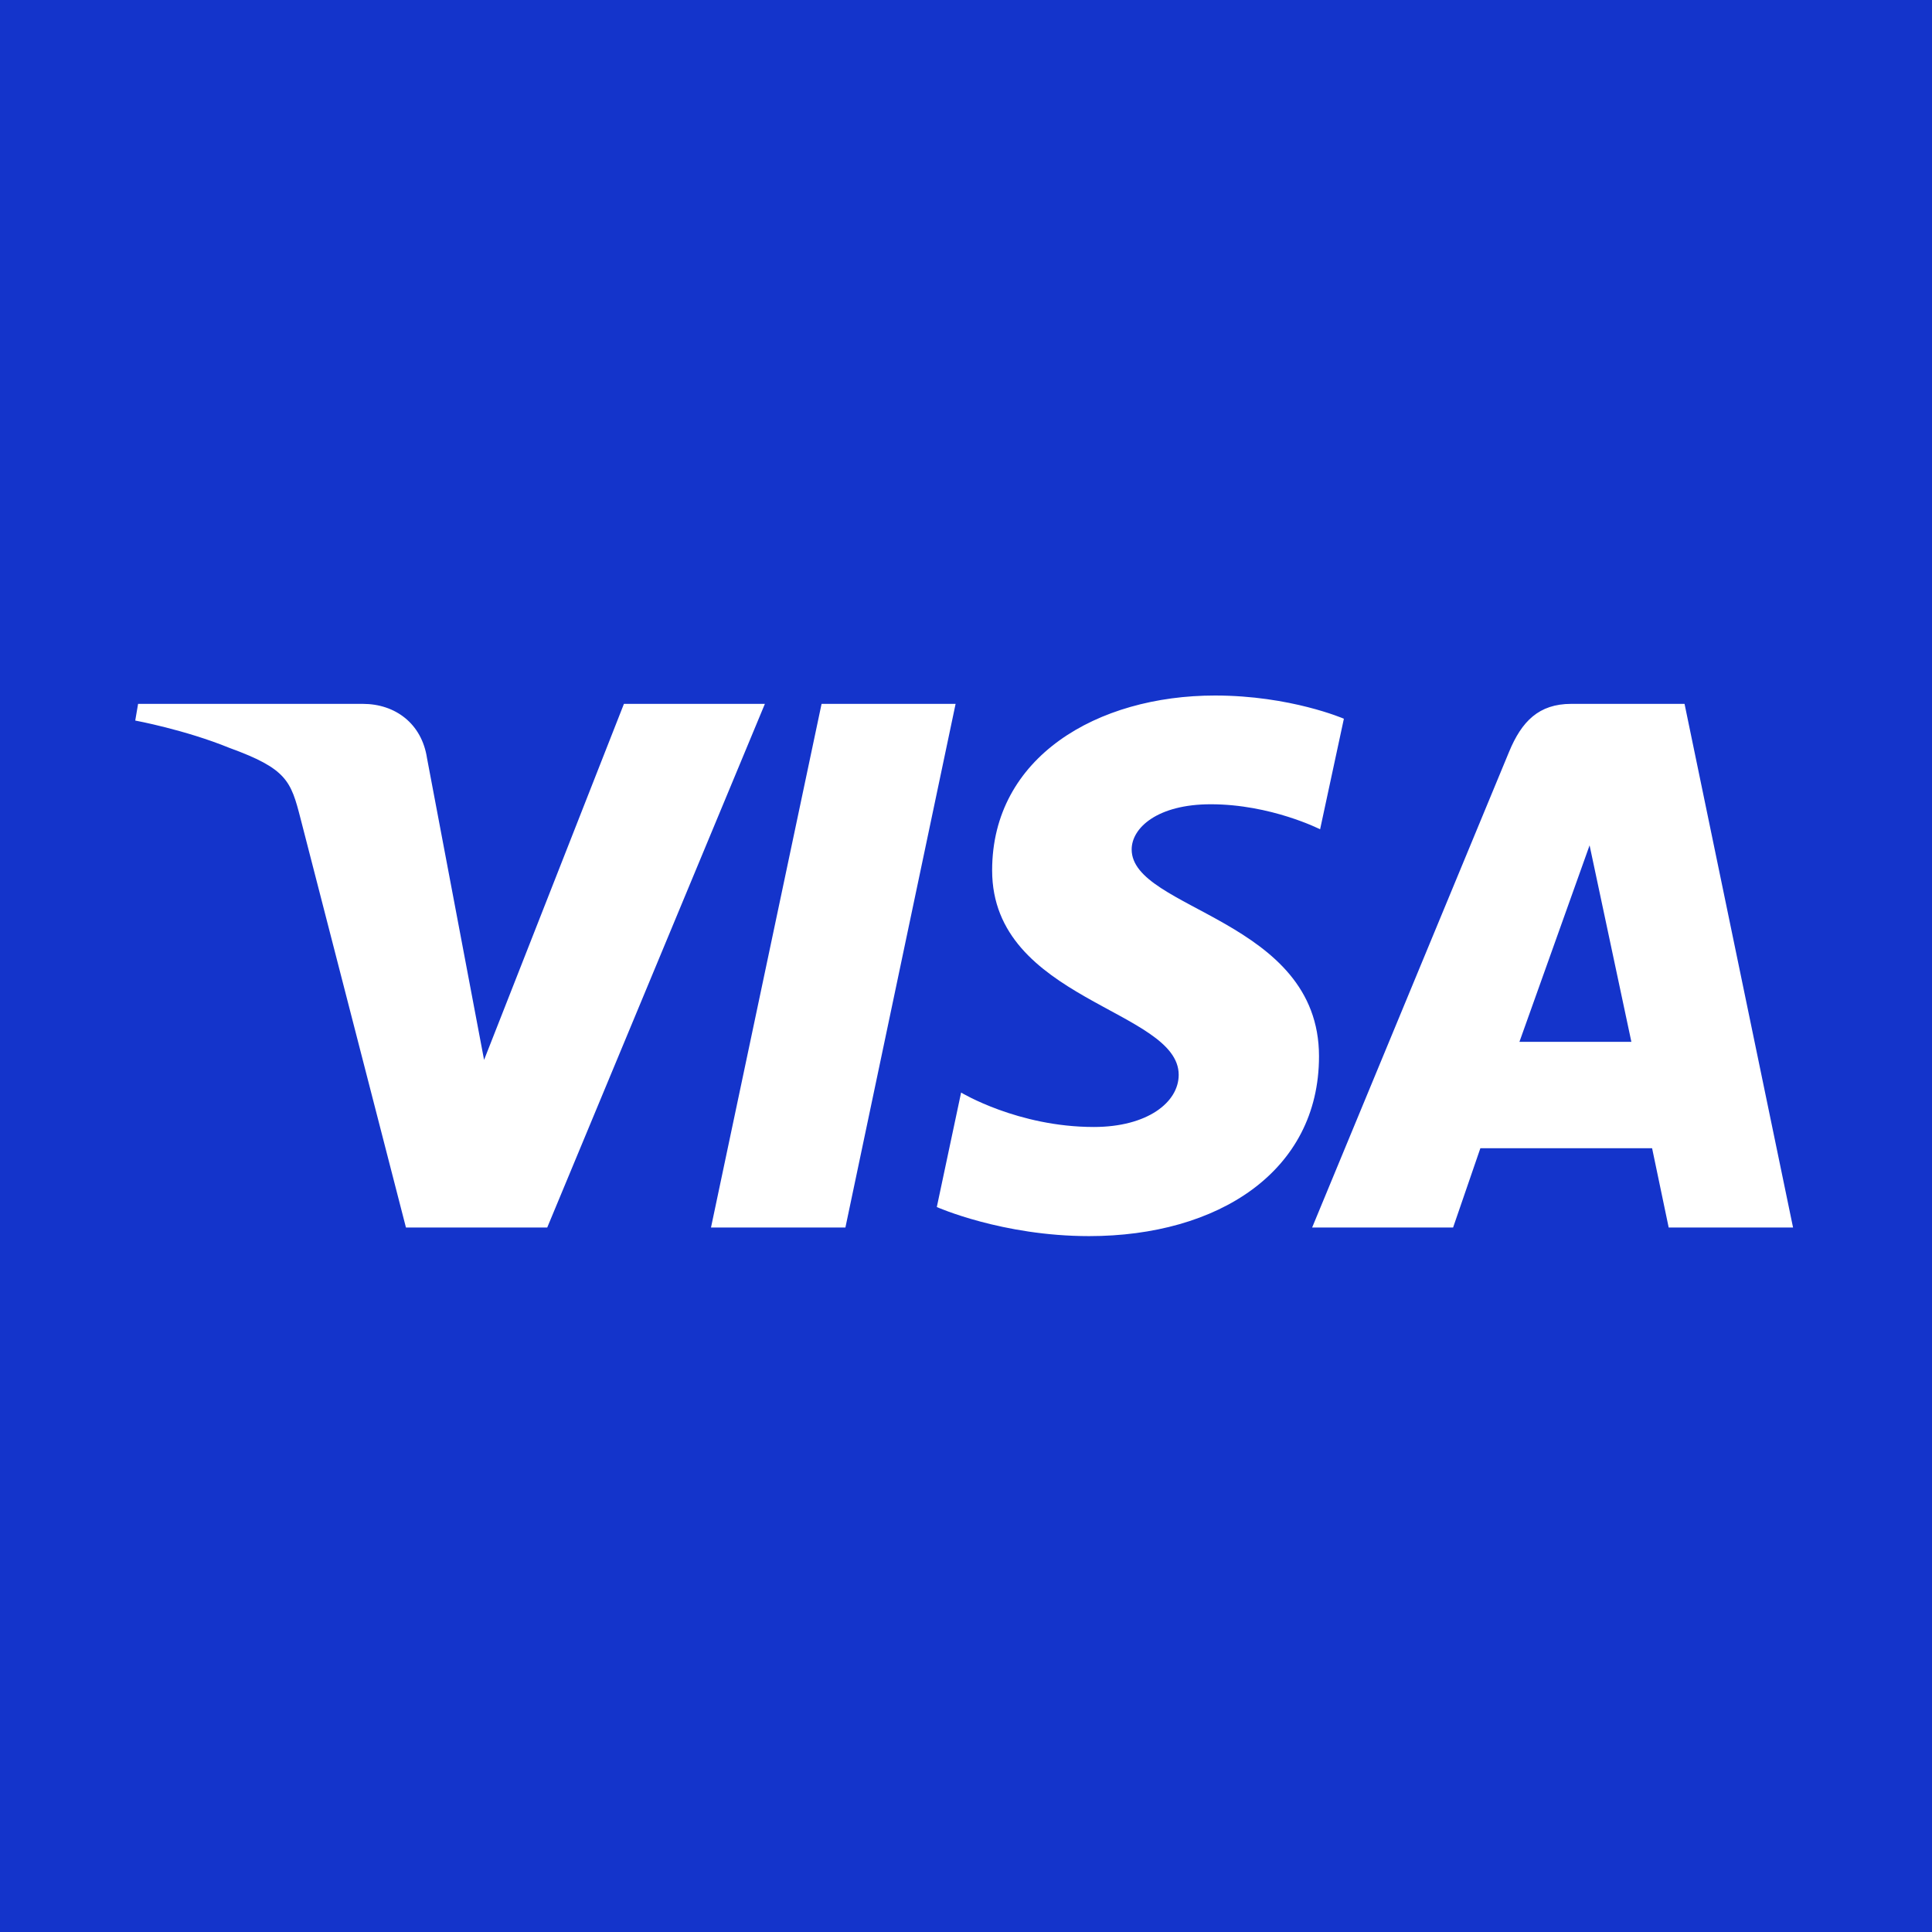 <svg width="1251" height="1251" viewBox="0 0 1251 1251" fill="none" xmlns="http://www.w3.org/2000/svg">
<rect width="1251" height="1251" fill="#1434CB"/>
<path d="M786.755 450.36C710.535 450.36 642.421 490.12 642.421 563.579C642.421 647.823 763.224 653.641 763.224 695.963C763.224 713.783 742.932 729.735 708.276 729.735C659.091 729.735 622.33 707.446 622.33 707.446L606.6 781.575C606.6 781.575 648.948 800.402 705.171 800.402C788.505 800.402 854.077 758.691 854.077 683.974C854.077 594.956 732.772 589.311 732.772 550.029C732.772 536.069 749.429 520.774 783.987 520.774C822.978 520.774 854.789 536.984 854.789 536.984L870.183 465.388C870.183 465.388 835.57 450.36 786.755 450.36ZM89.416 455.764L87.57 466.57C87.57 466.57 119.636 472.477 148.517 484.259C185.703 497.768 188.351 505.634 194.615 530.061L262.859 794.83H354.341L495.278 455.764H404.005L313.446 686.296L276.492 490.886C273.102 468.522 255.936 455.764 234.925 455.764H89.416ZM531.979 455.764L460.379 794.83H547.415L618.765 455.764H531.979ZM1017.41 455.764C996.424 455.764 985.304 467.073 977.144 486.833L849.631 794.83H940.903L958.562 743.497H1069.76L1080.5 794.83H1161.03L1090.77 455.764H1017.41ZM1029.28 547.368L1056.34 674.603H983.855L1029.28 547.368Z" fill="white"/>
</svg>
